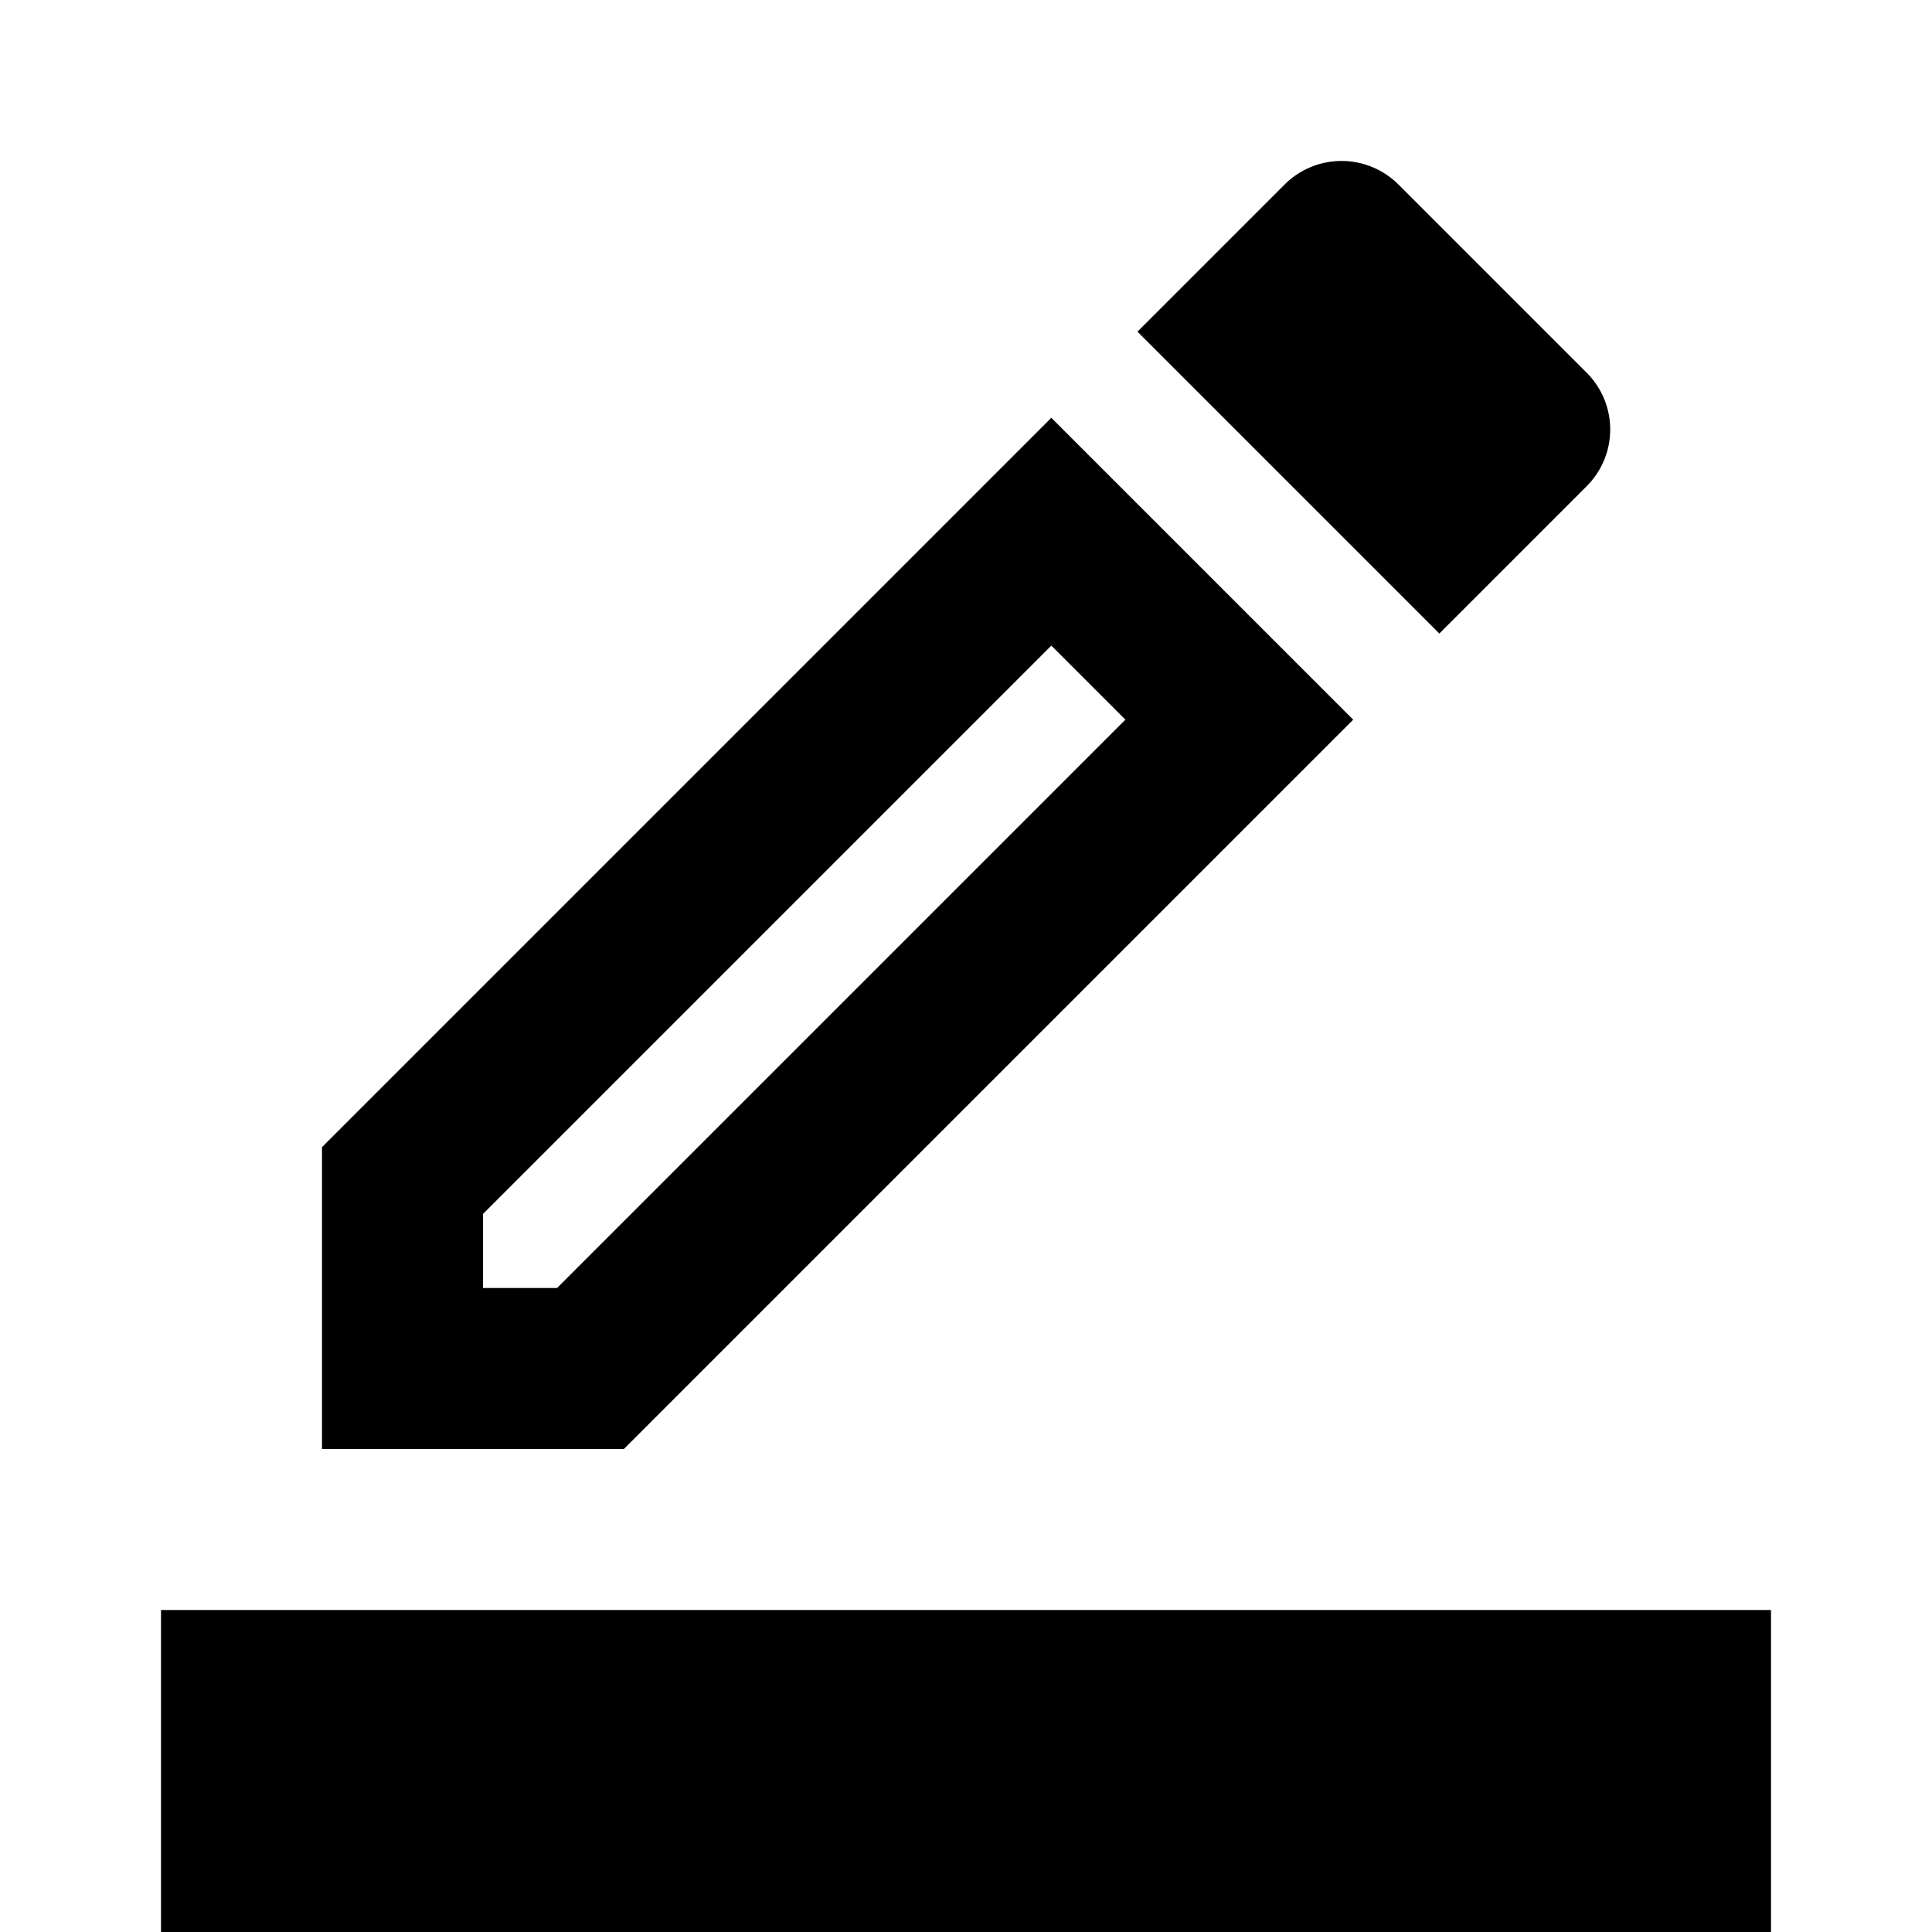 <svg xmlns="http://www.w3.org/2000/svg" width="24" height="24" viewBox="0 0 24 24"><path d="M16.81 8.94l-3.75-3.75L4 14.25V18h3.75l9.06-9.06zM6 16v-.92l7.06-7.06l.92.92L6.92 16H6zm13.71-9.96a.996.996 0 0 0 0-1.41l-2.34-2.34a1.001 1.001 0 0 0-1.41 0l-1.83 1.83l3.75 3.75l1.83-1.83zM2 20h20v4H2z"/></svg>